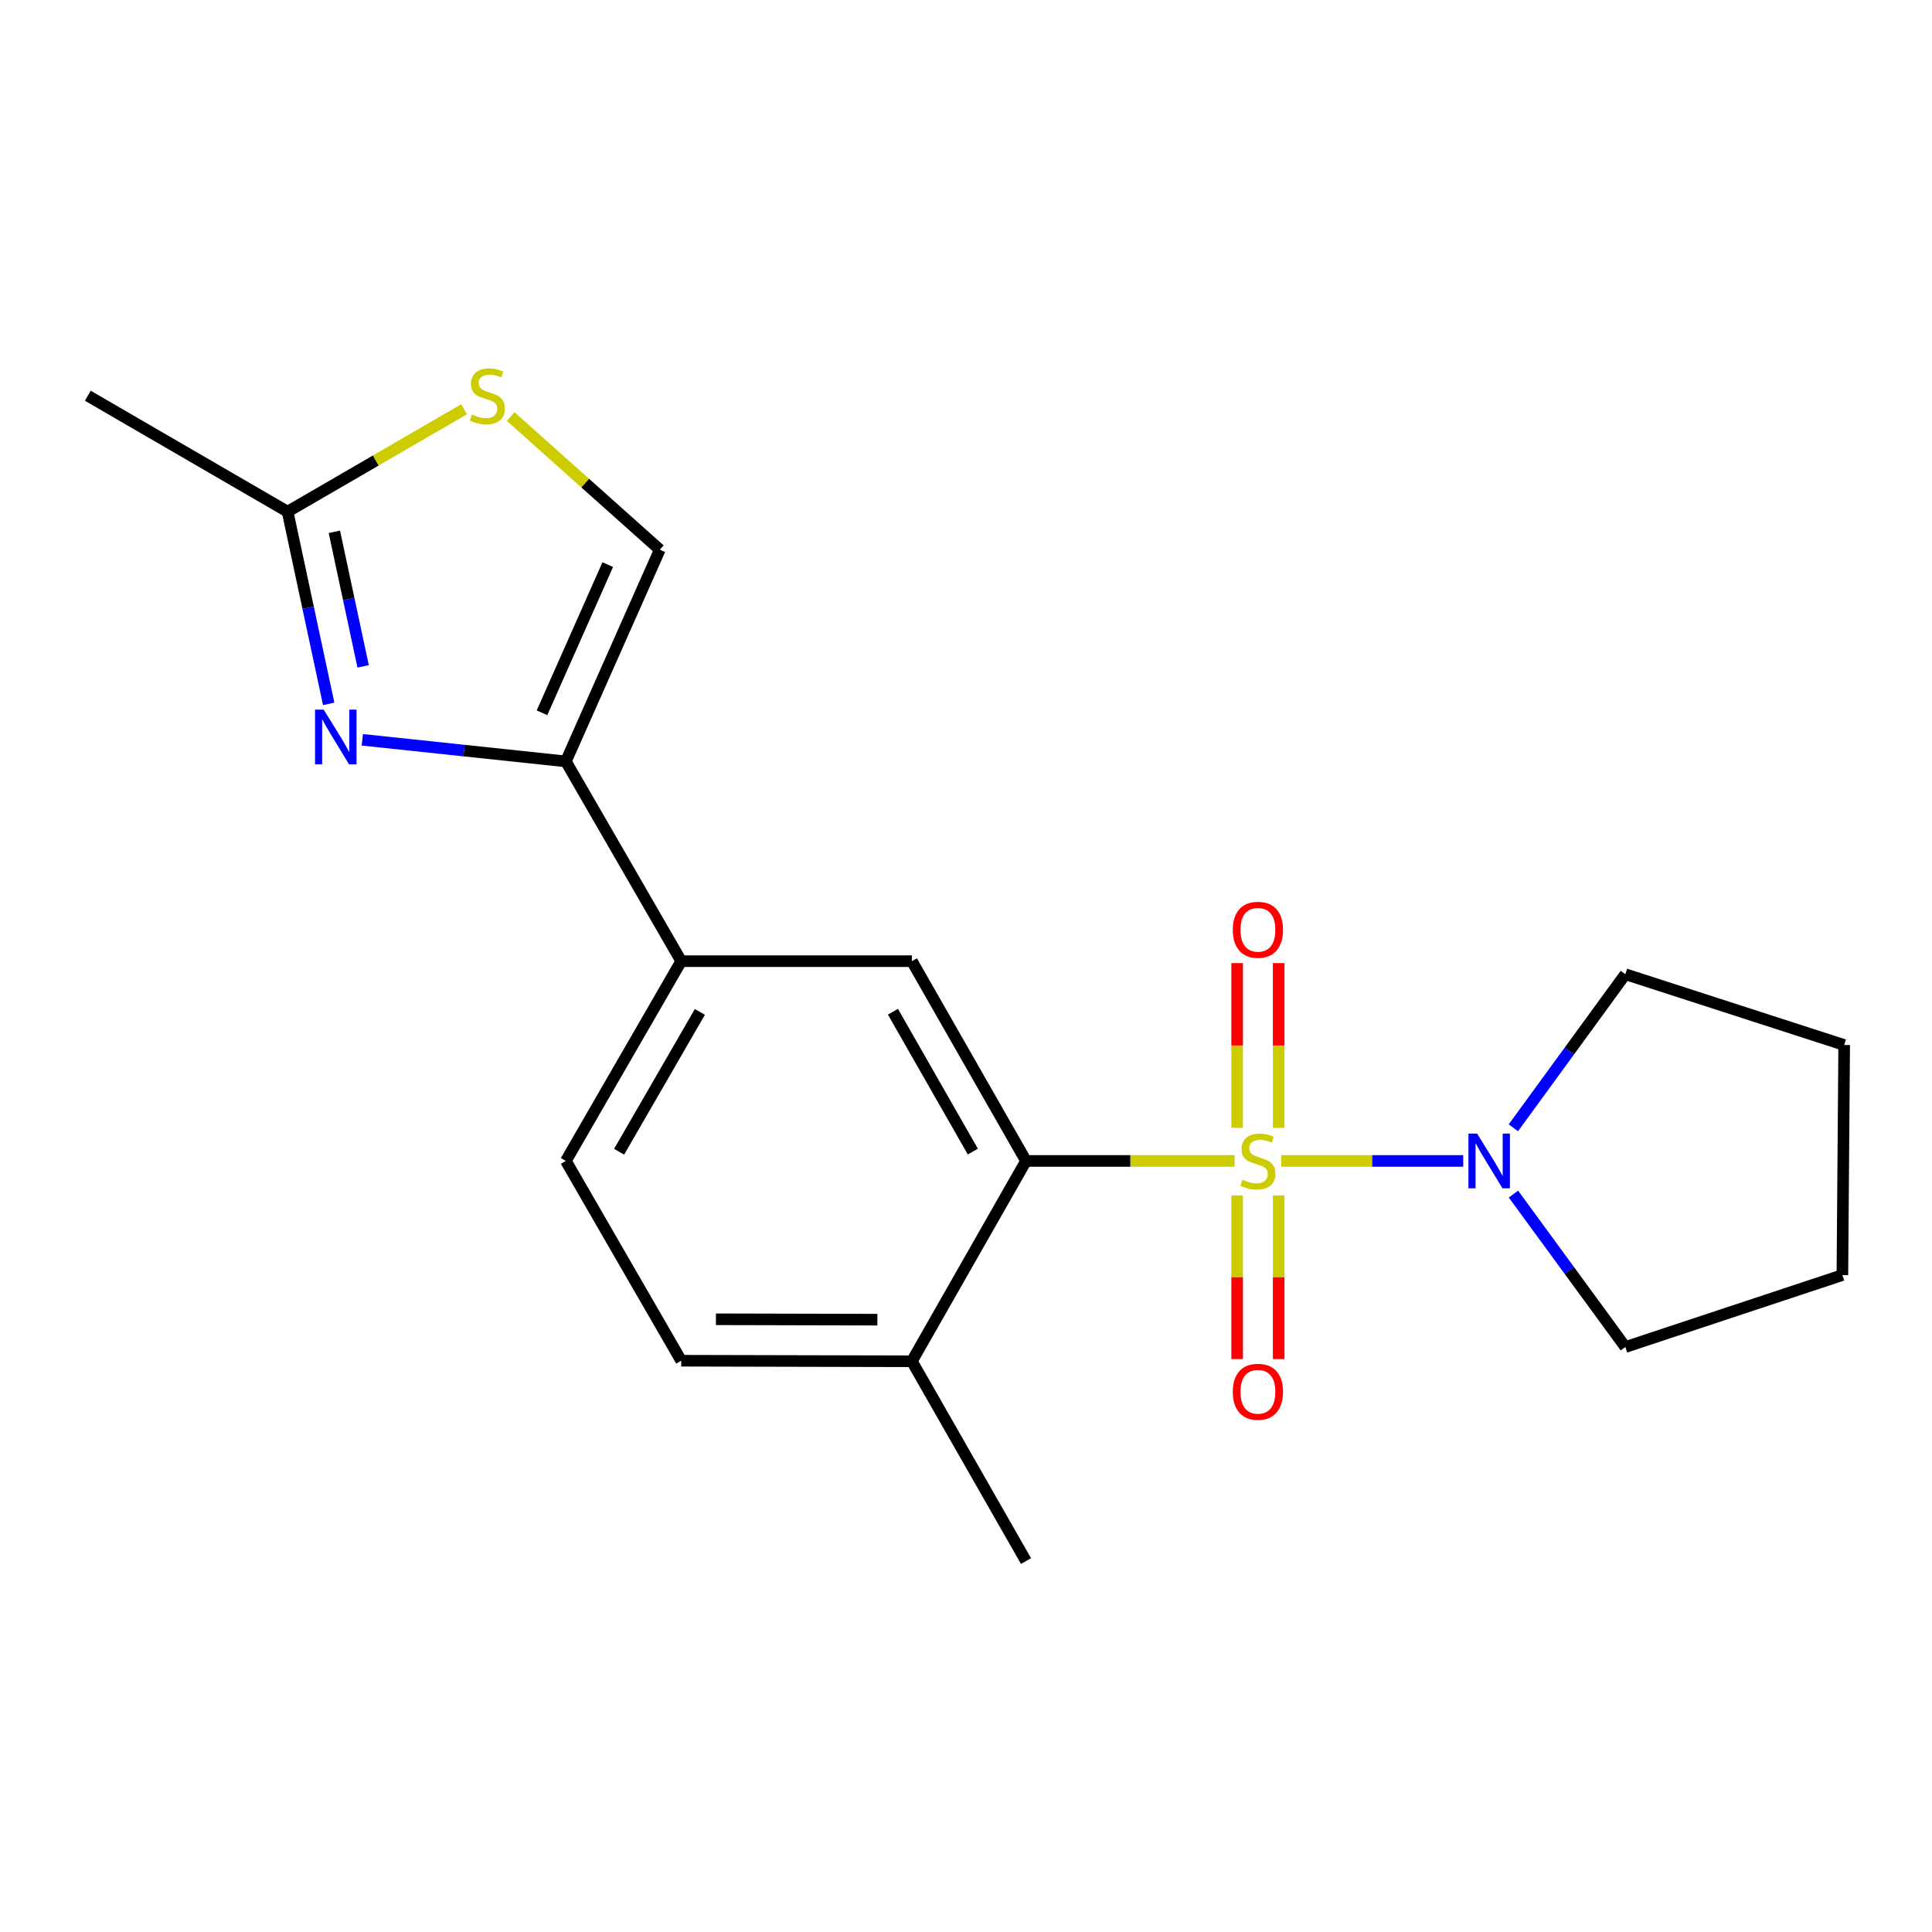 <?xml version='1.0' encoding='iso-8859-1'?>
<svg version='1.1' baseProfile='full'
              xmlns='http://www.w3.org/2000/svg'
                      xmlns:rdkit='http://www.rdkit.org/xml'
                      xmlns:xlink='http://www.w3.org/1999/xlink'
                  xml:space='preserve'
width='1000px' height='1000px' viewBox='0 0 1000 1000'>
<!-- END OF HEADER -->
<rect style='opacity:1.0;fill:#FFFFFF;stroke:none' width='1000' height='1000' x='0' y='0'> </rect>
<path class='bond-0' d='M 639.012,600.898 L 585.036,600.898' style='fill:none;fill-rule:evenodd;stroke:#CCCC00;stroke-width:6px;stroke-linecap:butt;stroke-linejoin:miter;stroke-opacity:1' />
<path class='bond-0' d='M 585.036,600.898 L 531.059,600.898' style='fill:none;fill-rule:evenodd;stroke:#000000;stroke-width:6px;stroke-linecap:butt;stroke-linejoin:miter;stroke-opacity:1' />
<path class='bond-3' d='M 663.166,600.898 L 710.27,600.898' style='fill:none;fill-rule:evenodd;stroke:#CCCC00;stroke-width:6px;stroke-linecap:butt;stroke-linejoin:miter;stroke-opacity:1' />
<path class='bond-3' d='M 710.27,600.898 L 757.374,600.898' style='fill:none;fill-rule:evenodd;stroke:#0000FF;stroke-width:6px;stroke-linecap:butt;stroke-linejoin:miter;stroke-opacity:1' />
<path class='bond-9' d='M 661.84,583.785 L 661.84,541.142' style='fill:none;fill-rule:evenodd;stroke:#CCCC00;stroke-width:6px;stroke-linecap:butt;stroke-linejoin:miter;stroke-opacity:1' />
<path class='bond-9' d='M 661.84,541.142 L 661.84,498.5' style='fill:none;fill-rule:evenodd;stroke:#FF0000;stroke-width:6px;stroke-linecap:butt;stroke-linejoin:miter;stroke-opacity:1' />
<path class='bond-9' d='M 640.346,583.785 L 640.346,541.142' style='fill:none;fill-rule:evenodd;stroke:#CCCC00;stroke-width:6px;stroke-linecap:butt;stroke-linejoin:miter;stroke-opacity:1' />
<path class='bond-9' d='M 640.346,541.142 L 640.346,498.5' style='fill:none;fill-rule:evenodd;stroke:#FF0000;stroke-width:6px;stroke-linecap:butt;stroke-linejoin:miter;stroke-opacity:1' />
<path class='bond-10' d='M 640.346,618.763 L 640.346,661.102' style='fill:none;fill-rule:evenodd;stroke:#CCCC00;stroke-width:6px;stroke-linecap:butt;stroke-linejoin:miter;stroke-opacity:1' />
<path class='bond-10' d='M 640.346,661.102 L 640.346,703.44' style='fill:none;fill-rule:evenodd;stroke:#FF0000;stroke-width:6px;stroke-linecap:butt;stroke-linejoin:miter;stroke-opacity:1' />
<path class='bond-10' d='M 661.84,618.763 L 661.84,661.102' style='fill:none;fill-rule:evenodd;stroke:#CCCC00;stroke-width:6px;stroke-linecap:butt;stroke-linejoin:miter;stroke-opacity:1' />
<path class='bond-10' d='M 661.84,661.102 L 661.84,703.44' style='fill:none;fill-rule:evenodd;stroke:#FF0000;stroke-width:6px;stroke-linecap:butt;stroke-linejoin:miter;stroke-opacity:1' />
<path class='bond-4' d='M 531.059,600.898 L 471.986,497.498' style='fill:none;fill-rule:evenodd;stroke:#000000;stroke-width:6px;stroke-linecap:butt;stroke-linejoin:miter;stroke-opacity:1' />
<path class='bond-4' d='M 503.535,596.05 L 462.184,523.671' style='fill:none;fill-rule:evenodd;stroke:#000000;stroke-width:6px;stroke-linecap:butt;stroke-linejoin:miter;stroke-opacity:1' />
<path class='bond-11' d='M 531.059,600.898 L 471.986,704.596' style='fill:none;fill-rule:evenodd;stroke:#000000;stroke-width:6px;stroke-linecap:butt;stroke-linejoin:miter;stroke-opacity:1' />
<path class='bond-1' d='M 187.534,382.921 L 240.212,388.51' style='fill:none;fill-rule:evenodd;stroke:#0000FF;stroke-width:6px;stroke-linecap:butt;stroke-linejoin:miter;stroke-opacity:1' />
<path class='bond-1' d='M 240.212,388.51 L 292.89,394.098' style='fill:none;fill-rule:evenodd;stroke:#000000;stroke-width:6px;stroke-linecap:butt;stroke-linejoin:miter;stroke-opacity:1' />
<path class='bond-5' d='M 170.133,364.323 L 159.494,314.584' style='fill:none;fill-rule:evenodd;stroke:#0000FF;stroke-width:6px;stroke-linecap:butt;stroke-linejoin:miter;stroke-opacity:1' />
<path class='bond-5' d='M 159.494,314.584 L 148.854,264.846' style='fill:none;fill-rule:evenodd;stroke:#000000;stroke-width:6px;stroke-linecap:butt;stroke-linejoin:miter;stroke-opacity:1' />
<path class='bond-5' d='M 187.96,344.905 L 180.512,310.088' style='fill:none;fill-rule:evenodd;stroke:#0000FF;stroke-width:6px;stroke-linecap:butt;stroke-linejoin:miter;stroke-opacity:1' />
<path class='bond-5' d='M 180.512,310.088 L 173.065,275.271' style='fill:none;fill-rule:evenodd;stroke:#000000;stroke-width:6px;stroke-linecap:butt;stroke-linejoin:miter;stroke-opacity:1' />
<path class='bond-2' d='M 292.89,394.098 L 352.597,497.498' style='fill:none;fill-rule:evenodd;stroke:#000000;stroke-width:6px;stroke-linecap:butt;stroke-linejoin:miter;stroke-opacity:1' />
<path class='bond-7' d='M 292.89,394.098 L 341.515,284.525' style='fill:none;fill-rule:evenodd;stroke:#000000;stroke-width:6px;stroke-linecap:butt;stroke-linejoin:miter;stroke-opacity:1' />
<path class='bond-7' d='M 280.537,368.944 L 314.575,292.242' style='fill:none;fill-rule:evenodd;stroke:#000000;stroke-width:6px;stroke-linecap:butt;stroke-linejoin:miter;stroke-opacity:1' />
<path class='bond-14' d='M 783.312,583.747 L 812.297,544.002' style='fill:none;fill-rule:evenodd;stroke:#0000FF;stroke-width:6px;stroke-linecap:butt;stroke-linejoin:miter;stroke-opacity:1' />
<path class='bond-14' d='M 812.297,544.002 L 841.282,504.257' style='fill:none;fill-rule:evenodd;stroke:#000000;stroke-width:6px;stroke-linecap:butt;stroke-linejoin:miter;stroke-opacity:1' />
<path class='bond-15' d='M 783.349,618.041 L 812.316,657.629' style='fill:none;fill-rule:evenodd;stroke:#0000FF;stroke-width:6px;stroke-linecap:butt;stroke-linejoin:miter;stroke-opacity:1' />
<path class='bond-15' d='M 812.316,657.629 L 841.282,697.216' style='fill:none;fill-rule:evenodd;stroke:#000000;stroke-width:6px;stroke-linecap:butt;stroke-linejoin:miter;stroke-opacity:1' />
<path class='bond-8' d='M 471.986,497.498 L 352.597,497.498' style='fill:none;fill-rule:evenodd;stroke:#000000;stroke-width:6px;stroke-linecap:butt;stroke-linejoin:miter;stroke-opacity:1' />
<path class='bond-16' d='M 148.854,264.846 L 45.455,204.829' style='fill:none;fill-rule:evenodd;stroke:#000000;stroke-width:6px;stroke-linecap:butt;stroke-linejoin:miter;stroke-opacity:1' />
<path class='bond-22' d='M 148.854,264.846 L 194.52,238.34' style='fill:none;fill-rule:evenodd;stroke:#000000;stroke-width:6px;stroke-linecap:butt;stroke-linejoin:miter;stroke-opacity:1' />
<path class='bond-22' d='M 194.52,238.34 L 240.185,211.834' style='fill:none;fill-rule:evenodd;stroke:#CCCC00;stroke-width:6px;stroke-linecap:butt;stroke-linejoin:miter;stroke-opacity:1' />
<path class='bond-6' d='M 264.325,215.607 L 302.92,250.066' style='fill:none;fill-rule:evenodd;stroke:#CCCC00;stroke-width:6px;stroke-linecap:butt;stroke-linejoin:miter;stroke-opacity:1' />
<path class='bond-6' d='M 302.92,250.066 L 341.515,284.525' style='fill:none;fill-rule:evenodd;stroke:#000000;stroke-width:6px;stroke-linecap:butt;stroke-linejoin:miter;stroke-opacity:1' />
<path class='bond-21' d='M 352.597,497.498 L 292.89,600.898' style='fill:none;fill-rule:evenodd;stroke:#000000;stroke-width:6px;stroke-linecap:butt;stroke-linejoin:miter;stroke-opacity:1' />
<path class='bond-21' d='M 362.255,523.756 L 320.46,596.136' style='fill:none;fill-rule:evenodd;stroke:#000000;stroke-width:6px;stroke-linecap:butt;stroke-linejoin:miter;stroke-opacity:1' />
<path class='bond-13' d='M 471.986,704.596 L 352.597,704.309' style='fill:none;fill-rule:evenodd;stroke:#000000;stroke-width:6px;stroke-linecap:butt;stroke-linejoin:miter;stroke-opacity:1' />
<path class='bond-13' d='M 454.129,683.059 L 370.557,682.858' style='fill:none;fill-rule:evenodd;stroke:#000000;stroke-width:6px;stroke-linecap:butt;stroke-linejoin:miter;stroke-opacity:1' />
<path class='bond-17' d='M 471.986,704.596 L 531.059,808.008' style='fill:none;fill-rule:evenodd;stroke:#000000;stroke-width:6px;stroke-linecap:butt;stroke-linejoin:miter;stroke-opacity:1' />
<path class='bond-12' d='M 292.89,600.898 L 352.597,704.309' style='fill:none;fill-rule:evenodd;stroke:#000000;stroke-width:6px;stroke-linecap:butt;stroke-linejoin:miter;stroke-opacity:1' />
<path class='bond-18' d='M 841.282,504.257 L 954.545,540.893' style='fill:none;fill-rule:evenodd;stroke:#000000;stroke-width:6px;stroke-linecap:butt;stroke-linejoin:miter;stroke-opacity:1' />
<path class='bond-19' d='M 841.282,697.216 L 953.614,659.983' style='fill:none;fill-rule:evenodd;stroke:#000000;stroke-width:6px;stroke-linecap:butt;stroke-linejoin:miter;stroke-opacity:1' />
<path class='bond-20' d='M 954.545,540.893 L 953.614,659.983' style='fill:none;fill-rule:evenodd;stroke:#000000;stroke-width:6px;stroke-linecap:butt;stroke-linejoin:miter;stroke-opacity:1' />
<path  class='atom-0' d='M 643.093 610.618
Q 643.413 610.738, 644.733 611.298
Q 646.053 611.858, 647.493 612.218
Q 648.973 612.538, 650.413 612.538
Q 653.093 612.538, 654.653 611.258
Q 656.213 609.938, 656.213 607.658
Q 656.213 606.098, 655.413 605.138
Q 654.653 604.178, 653.453 603.658
Q 652.253 603.138, 650.253 602.538
Q 647.733 601.778, 646.213 601.058
Q 644.733 600.338, 643.653 598.818
Q 642.613 597.298, 642.613 594.738
Q 642.613 591.178, 645.013 588.978
Q 647.453 586.778, 652.253 586.778
Q 655.533 586.778, 659.253 588.338
L 658.333 591.418
Q 654.933 590.018, 652.373 590.018
Q 649.613 590.018, 648.093 591.178
Q 646.573 592.298, 646.613 594.258
Q 646.613 595.778, 647.373 596.698
Q 648.173 597.618, 649.293 598.138
Q 650.453 598.658, 652.373 599.258
Q 654.933 600.058, 656.453 600.858
Q 657.973 601.658, 659.053 603.298
Q 660.173 604.898, 660.173 607.658
Q 660.173 611.578, 657.533 613.698
Q 654.933 615.778, 650.573 615.778
Q 648.053 615.778, 646.133 615.218
Q 644.253 614.698, 642.013 613.778
L 643.093 610.618
' fill='#CCCC00'/>
<path  class='atom-2' d='M 167.54 367.304
L 176.82 382.304
Q 177.74 383.784, 179.22 386.464
Q 180.7 389.144, 180.78 389.304
L 180.78 367.304
L 184.54 367.304
L 184.54 395.624
L 180.66 395.624
L 170.7 379.224
Q 169.54 377.304, 168.3 375.104
Q 167.1 372.904, 166.74 372.224
L 166.74 395.624
L 163.06 395.624
L 163.06 367.304
L 167.54 367.304
' fill='#0000FF'/>
<path  class='atom-4' d='M 764.545 586.738
L 773.825 601.738
Q 774.745 603.218, 776.225 605.898
Q 777.705 608.578, 777.785 608.738
L 777.785 586.738
L 781.545 586.738
L 781.545 615.058
L 777.665 615.058
L 767.705 598.658
Q 766.545 596.738, 765.305 594.538
Q 764.105 592.338, 763.745 591.658
L 763.745 615.058
L 760.065 615.058
L 760.065 586.738
L 764.545 586.738
' fill='#0000FF'/>
<path  class='atom-7' d='M 244.254 214.549
Q 244.574 214.669, 245.894 215.229
Q 247.214 215.789, 248.654 216.149
Q 250.134 216.469, 251.574 216.469
Q 254.254 216.469, 255.814 215.189
Q 257.374 213.869, 257.374 211.589
Q 257.374 210.029, 256.574 209.069
Q 255.814 208.109, 254.614 207.589
Q 253.414 207.069, 251.414 206.469
Q 248.894 205.709, 247.374 204.989
Q 245.894 204.269, 244.814 202.749
Q 243.774 201.229, 243.774 198.669
Q 243.774 195.109, 246.174 192.909
Q 248.614 190.709, 253.414 190.709
Q 256.694 190.709, 260.414 192.269
L 259.494 195.349
Q 256.094 193.949, 253.534 193.949
Q 250.774 193.949, 249.254 195.109
Q 247.734 196.229, 247.774 198.189
Q 247.774 199.709, 248.534 200.629
Q 249.334 201.549, 250.454 202.069
Q 251.614 202.589, 253.534 203.189
Q 256.094 203.989, 257.614 204.789
Q 259.134 205.589, 260.214 207.229
Q 261.334 208.829, 261.334 211.589
Q 261.334 215.509, 258.694 217.629
Q 256.094 219.709, 251.734 219.709
Q 249.214 219.709, 247.294 219.149
Q 245.414 218.629, 243.174 217.709
L 244.254 214.549
' fill='#CCCC00'/>
<path  class='atom-10' d='M 638.093 481.254
Q 638.093 474.454, 641.453 470.654
Q 644.813 466.854, 651.093 466.854
Q 657.373 466.854, 660.733 470.654
Q 664.093 474.454, 664.093 481.254
Q 664.093 488.134, 660.693 492.054
Q 657.293 495.934, 651.093 495.934
Q 644.853 495.934, 641.453 492.054
Q 638.093 488.174, 638.093 481.254
M 651.093 492.734
Q 655.413 492.734, 657.733 489.854
Q 660.093 486.934, 660.093 481.254
Q 660.093 475.694, 657.733 472.894
Q 655.413 470.054, 651.093 470.054
Q 646.773 470.054, 644.413 472.854
Q 642.093 475.654, 642.093 481.254
Q 642.093 486.974, 644.413 489.854
Q 646.773 492.734, 651.093 492.734
' fill='#FF0000'/>
<path  class='atom-11' d='M 638.093 720.379
Q 638.093 713.579, 641.453 709.779
Q 644.813 705.979, 651.093 705.979
Q 657.373 705.979, 660.733 709.779
Q 664.093 713.579, 664.093 720.379
Q 664.093 727.259, 660.693 731.179
Q 657.293 735.059, 651.093 735.059
Q 644.853 735.059, 641.453 731.179
Q 638.093 727.299, 638.093 720.379
M 651.093 731.859
Q 655.413 731.859, 657.733 728.979
Q 660.093 726.059, 660.093 720.379
Q 660.093 714.819, 657.733 712.019
Q 655.413 709.179, 651.093 709.179
Q 646.773 709.179, 644.413 711.979
Q 642.093 714.779, 642.093 720.379
Q 642.093 726.099, 644.413 728.979
Q 646.773 731.859, 651.093 731.859
' fill='#FF0000'/>
</svg>
